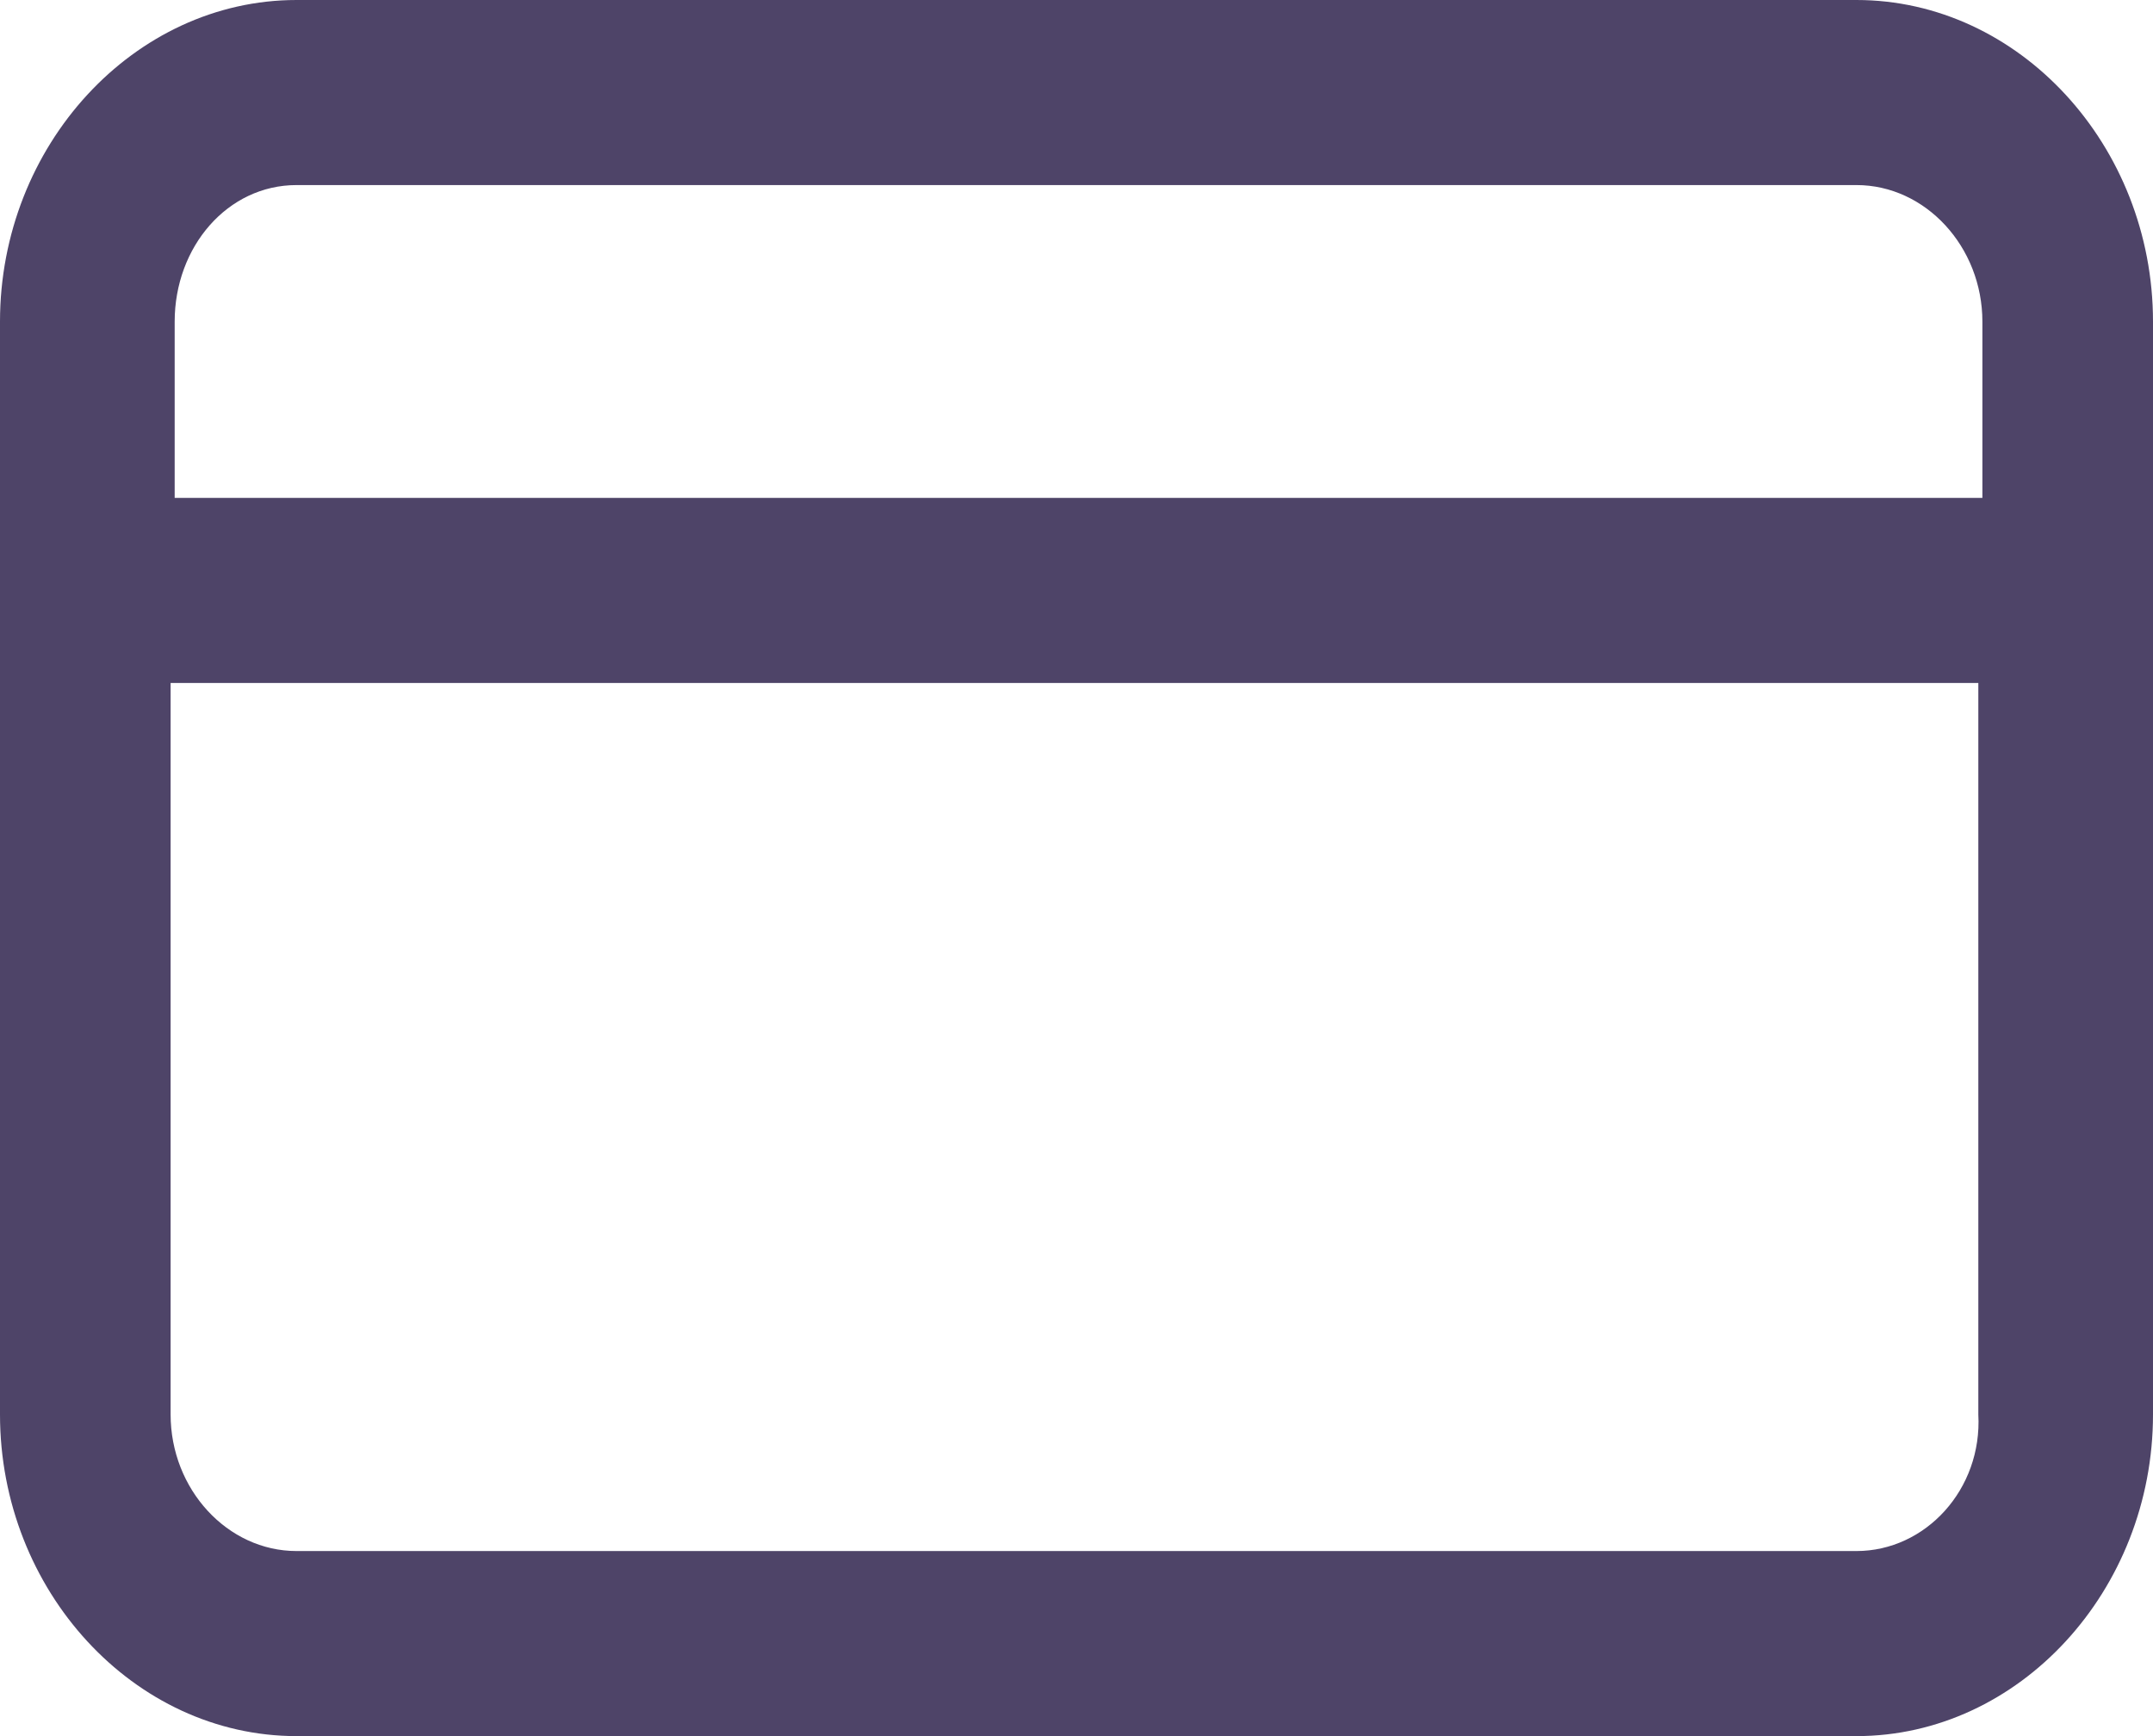 <svg width="62" height="50" viewBox="0 0 62 50" fill="none" xmlns="http://www.w3.org/2000/svg">
<path d="M53.46 0H8.54C3.86 0 0 4.188 0 9.264V40.736C0 45.812 3.86 50 8.54 50H53.46C58.14 50 62 45.812 62 40.736V9.264C62 4.188 58.14 0 53.46 0ZM8.54 5.33H53.46C55.449 5.33 57.087 7.107 57.087 9.264V14.34H5.03V9.264C5.03 7.107 6.551 5.33 8.54 5.33ZM53.46 44.67H8.54C6.551 44.67 4.913 42.893 4.913 40.736V19.67H56.97V40.736C57.087 42.893 55.449 44.67 53.46 44.67Z" fill="#4E4468"/>
</svg>
